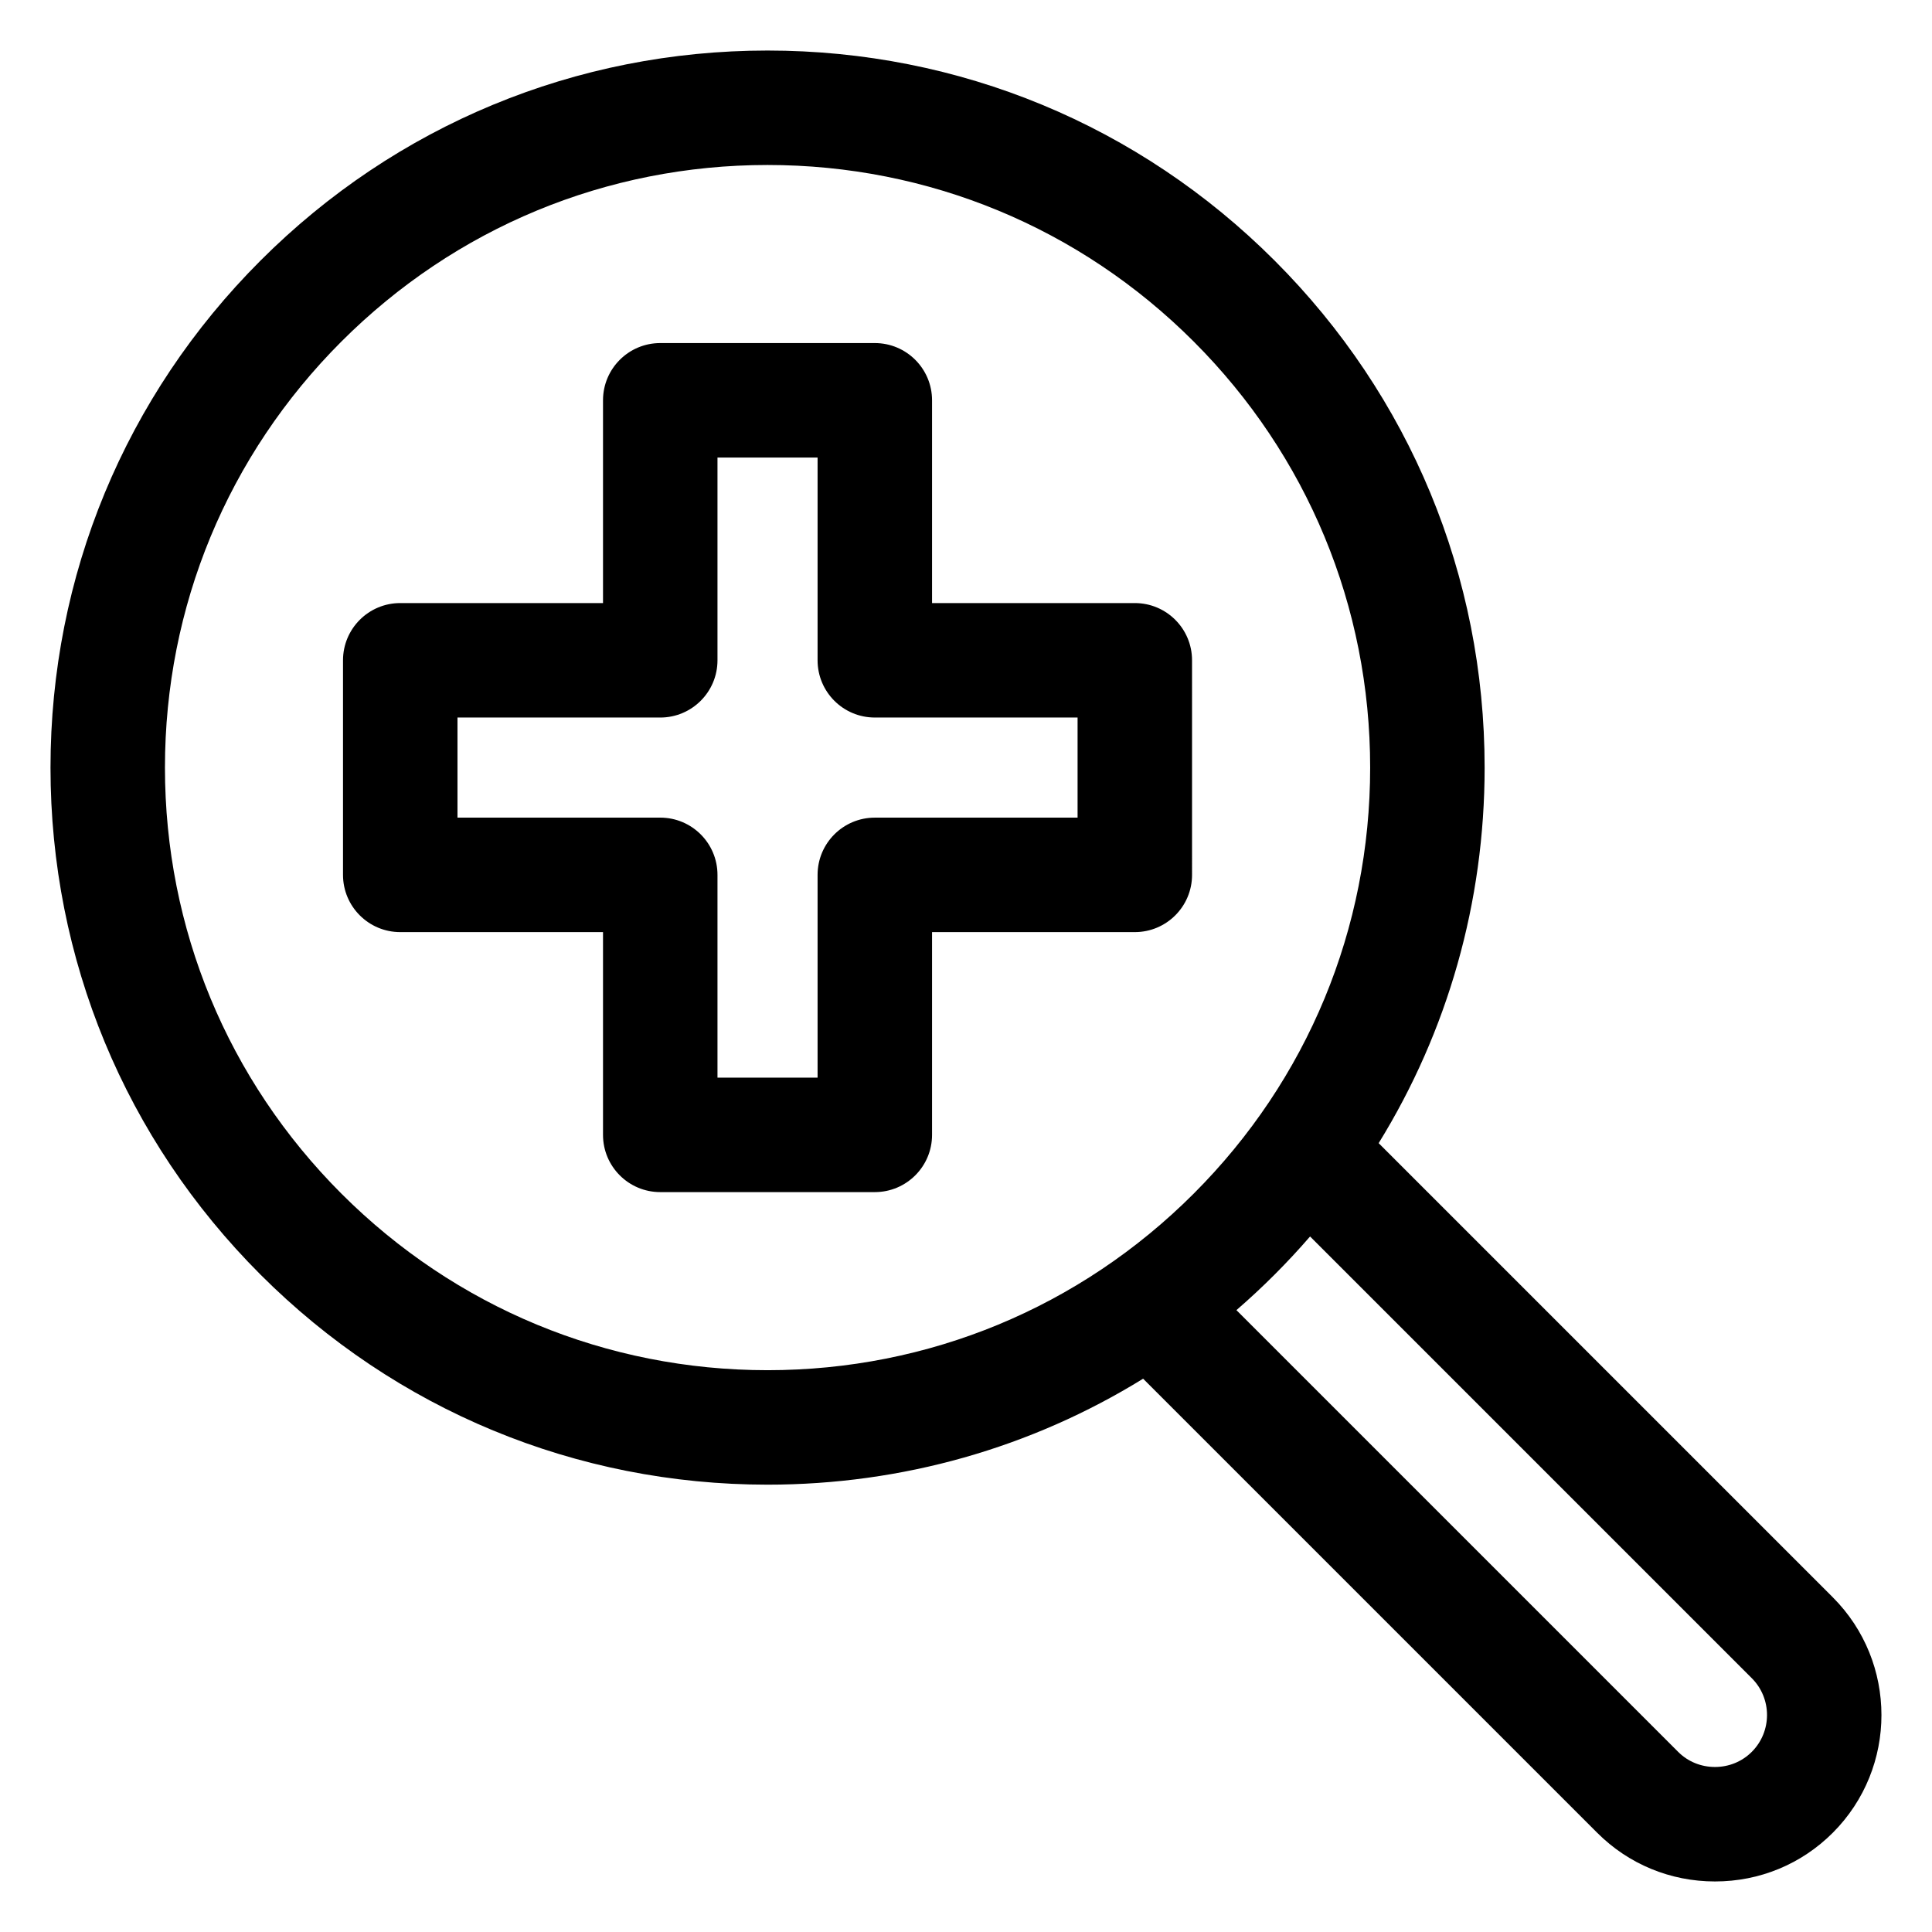 <?xml version="1.0" encoding="UTF-8"?>
<!-- Uploaded to: ICON Repo, www.svgrepo.com, Generator: ICON Repo Mixer Tools -->
<svg fill="#000000" width="800px" height="800px" version="1.1" viewBox="144 144 512 512" xmlns="http://www.w3.org/2000/svg">
 <path d="m629.7 567.29-120.34-120.34c18.289-29.637 28.082-63.828 28.082-99.527 0-50.758-19.77-98.48-55.66-134.37-35.887-35.891-83.609-55.66-134.37-55.66-50.758 0-98.477 19.77-134.37 55.66-35.891 35.891-55.66 83.609-55.66 134.37 0 50.758 19.77 98.48 55.66 134.37s83.613 55.66 134.37 55.66c35.703 0 69.895-9.793 99.527-28.082l120.34 120.34c8.312 8.312 19.398 12.895 31.211 12.895s22.891-4.578 31.211-12.895c17.203-17.219 17.203-45.215-0.008-62.426zm-395.21-106.95c-30.16-30.16-46.777-70.266-46.777-112.92s16.609-82.758 46.777-112.92c30.16-30.16 70.266-46.777 112.92-46.777s82.758 16.609 112.92 46.777c30.16 30.16 46.777 70.266 46.777 112.92s-16.609 82.758-46.777 112.92c-30.164 30.164-70.266 46.777-112.92 46.777s-82.762-16.617-112.92-46.777zm373.75 147.92c-2.582 2.582-6.051 4.008-9.758 4.008-3.707 0-7.176-1.422-9.758-4.008l-117.06-117.06c3.465-3 6.84-6.137 10.109-9.41 3.273-3.273 6.406-6.644 9.41-10.109l117.06 117.06c5.379 5.379 5.379 14.141-0.004 19.52zm-163.5-304.44h-53.738v-53.734c0-8.375-6.789-15.168-15.168-15.168h-56.863c-8.375 0-15.168 6.789-15.168 15.168v53.734h-53.734c-8.375 0-15.168 6.789-15.168 15.168v56.863c0 8.375 6.789 15.168 15.168 15.168h53.734v53.734c0 8.375 6.789 15.168 15.168 15.168h56.863c8.375 0 15.168-6.789 15.168-15.168v-53.734h53.734c8.375 0 15.168-6.789 15.168-15.168l-0.004-56.867c0.008-8.375-6.785-15.164-15.16-15.164zm-15.168 56.863h-53.738c-8.375 0-15.168 6.789-15.168 15.168v53.734h-26.527v-53.738c0-8.375-6.789-15.168-15.168-15.168l-53.734 0.004v-26.527h53.734c8.375 0 15.168-6.789 15.168-15.168v-53.738h26.527v53.734c0 8.375 6.789 15.168 15.168 15.168h53.734v26.531z"/>
</svg>